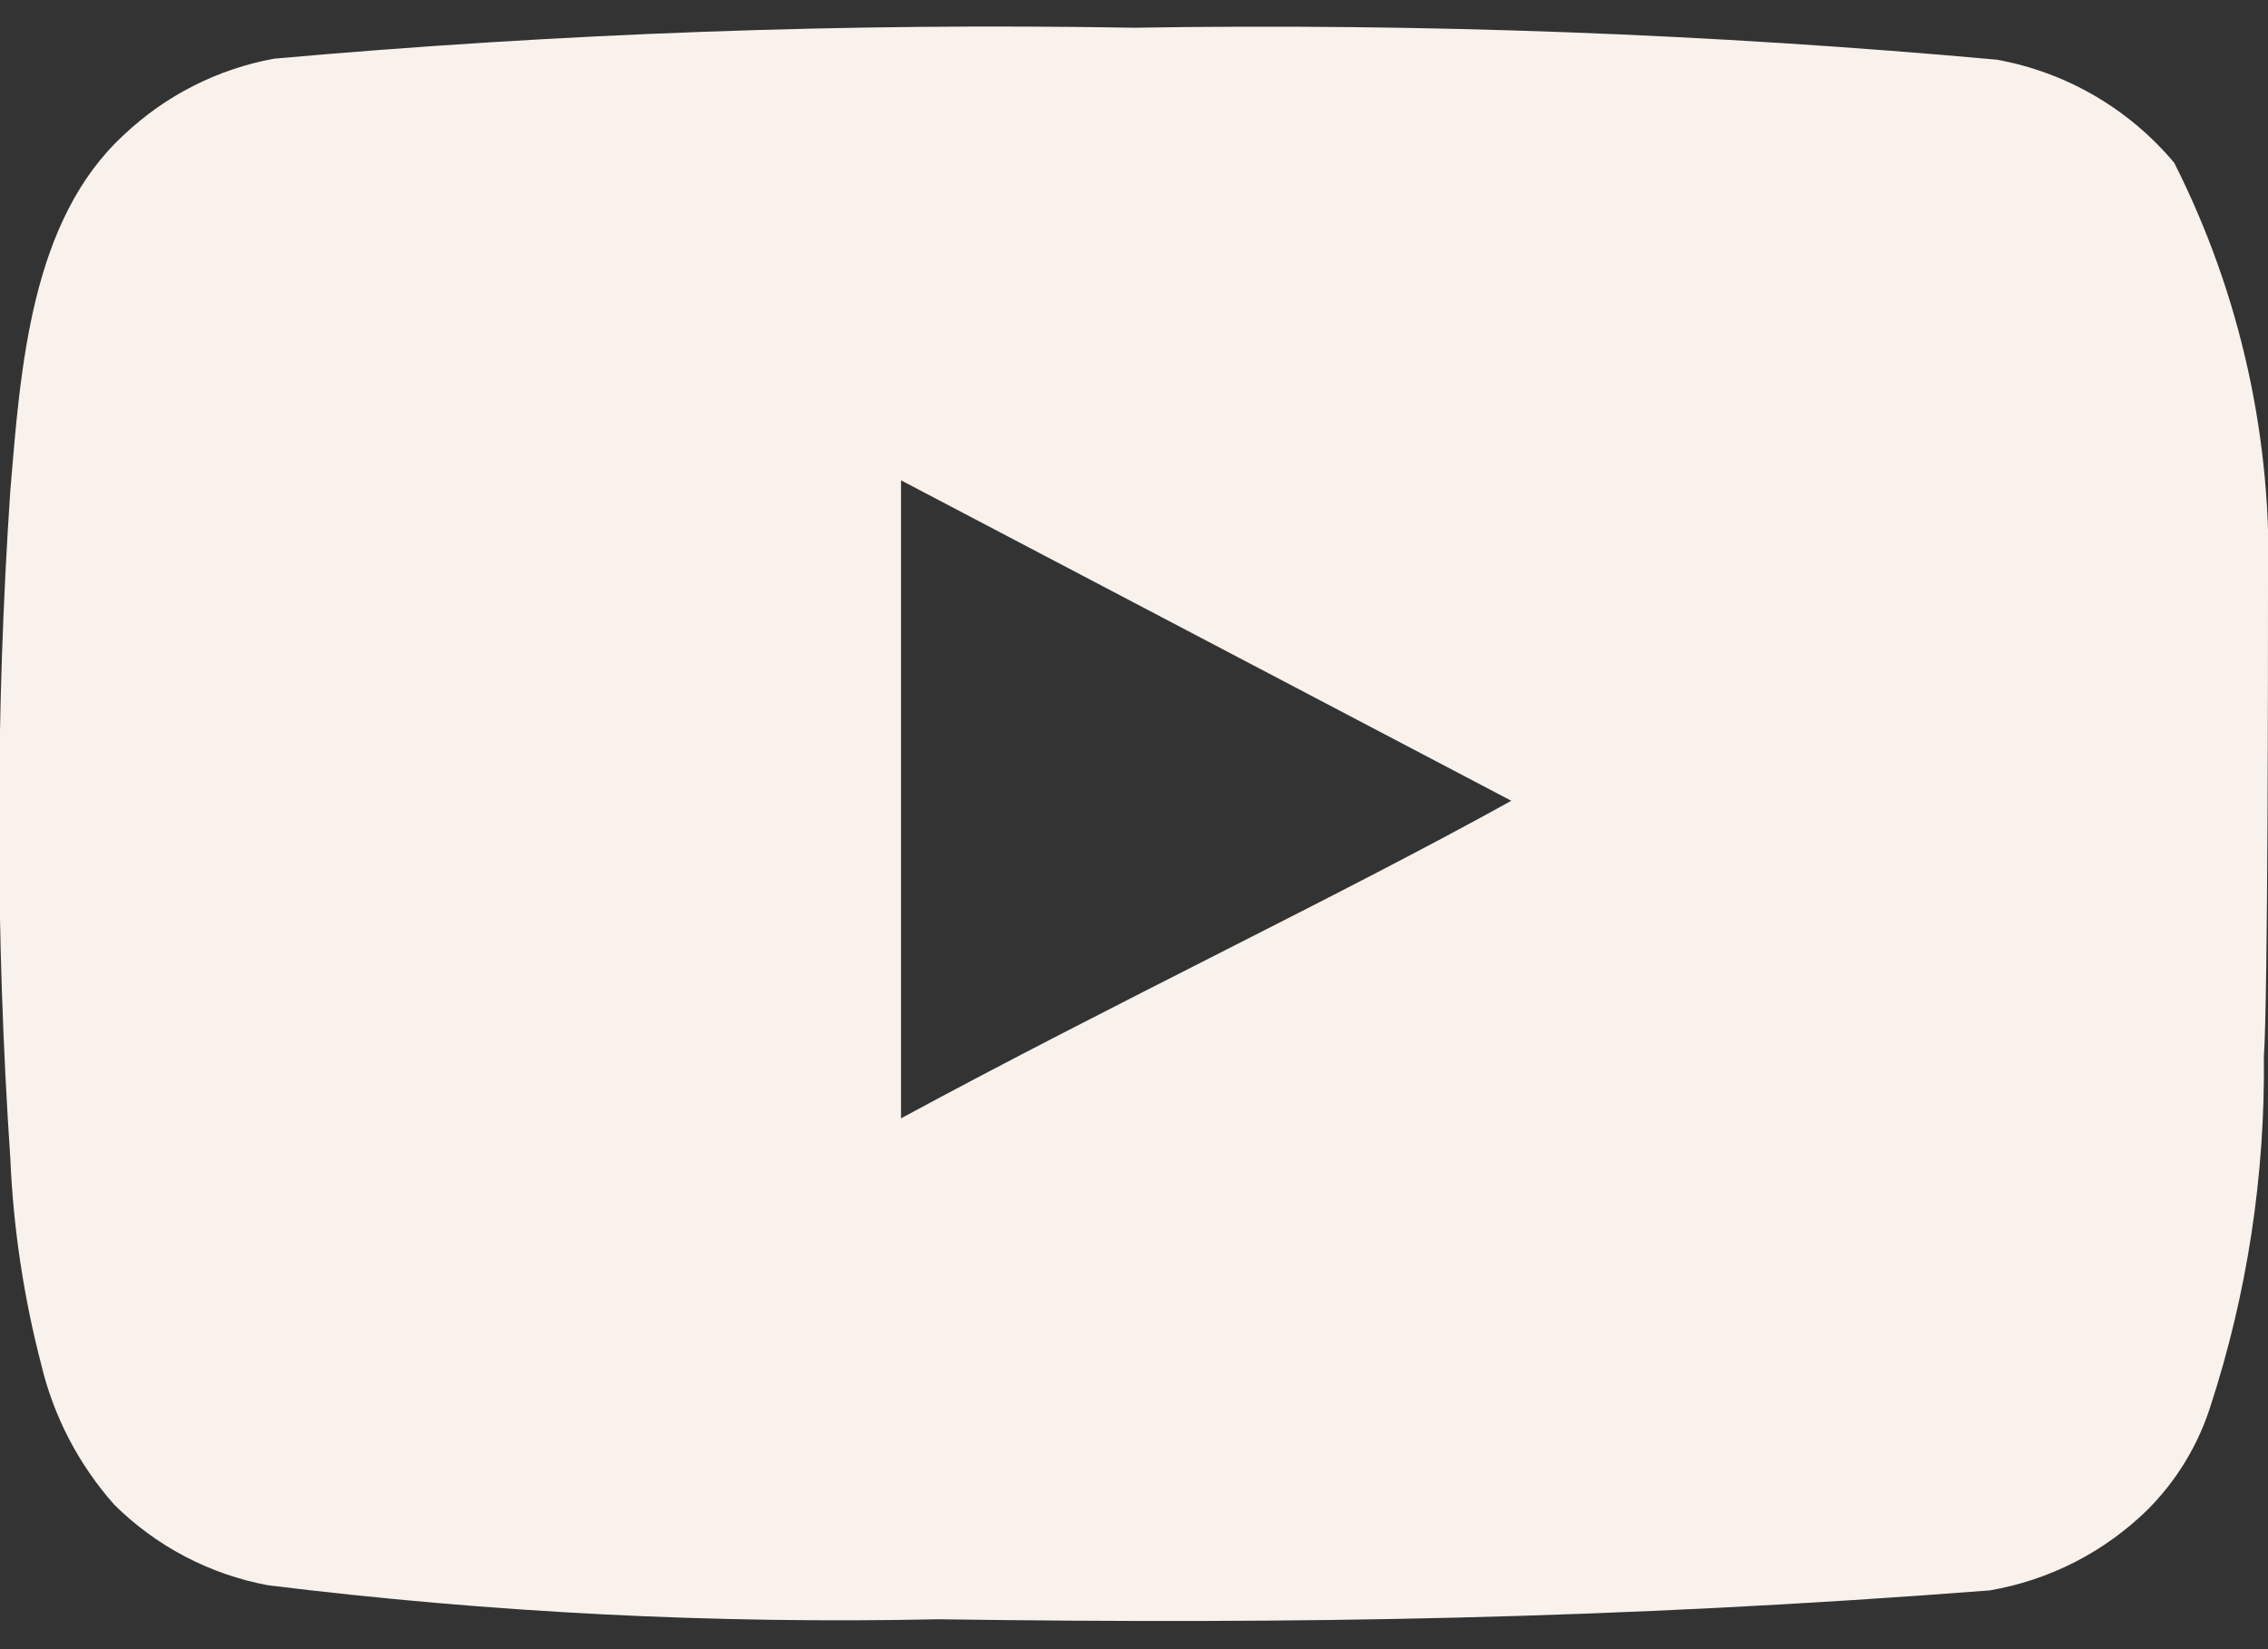 <svg width="22" height="16" viewBox="0 0 22 16" fill="none" xmlns="http://www.w3.org/2000/svg">
<rect x="0" y="0" width="22" height="16" fill="#333333" stroke="none"/>
<path d="M22 5.71C22.049 4.278 21.736 2.858 21.09 1.579C20.651 1.055 20.043 0.701 19.37 0.579C16.587 0.327 13.794 0.224 11 0.269C8.217 0.221 5.433 0.322 2.66 0.569C2.112 0.669 1.605 0.926 1.2 1.31C0.3 2.139 0.2 3.559 0.1 4.76C-0.045 6.917 -0.045 9.082 0.1 11.239C0.129 11.915 0.23 12.585 0.4 13.239C0.521 13.745 0.765 14.212 1.11 14.6C1.517 15.003 2.036 15.275 2.6 15.38C4.756 15.646 6.928 15.756 9.1 15.71C12.6 15.759 15.67 15.71 19.3 15.43C19.878 15.331 20.411 15.059 20.83 14.649C21.11 14.369 21.319 14.027 21.44 13.649C21.798 12.552 21.973 11.404 21.96 10.249C22 9.69 22 6.309 22 5.71ZM8.74 10.85V4.66L14.66 7.769C13 8.69 10.81 9.729 8.74 10.85Z" fill="#F8F1EC"/>
</svg>
